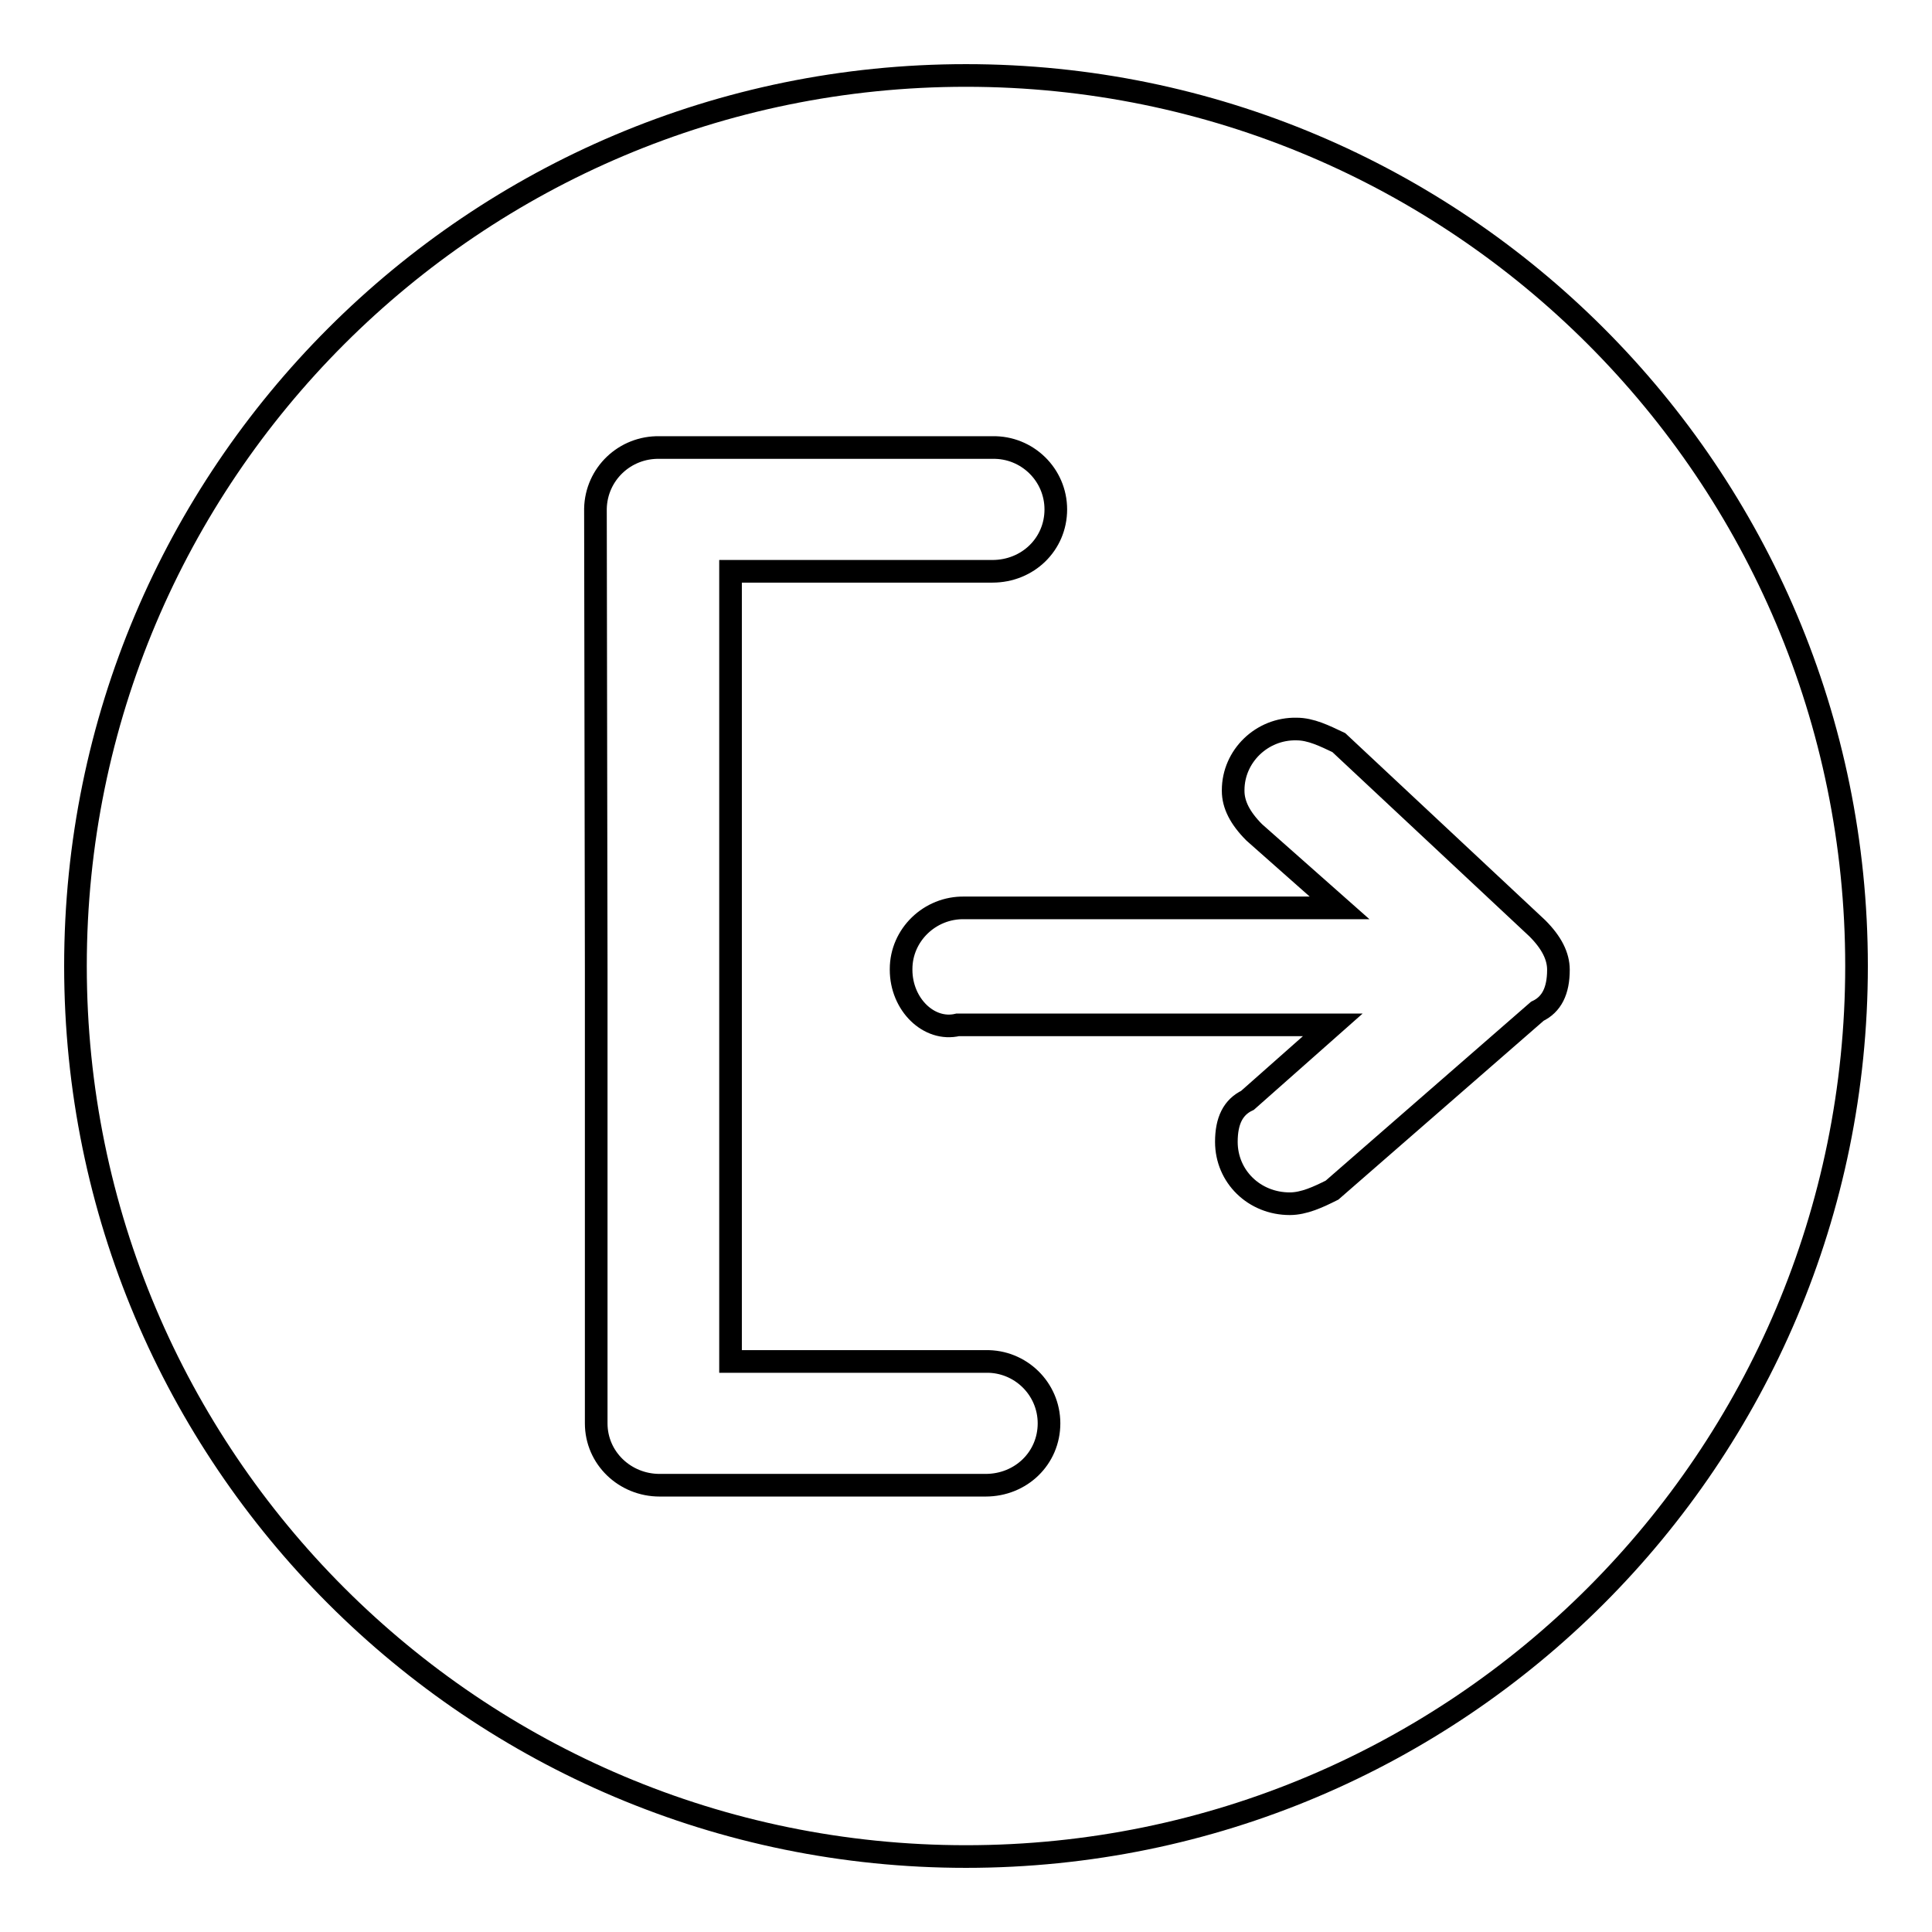 <?xml version="1.0" encoding="utf-8"?>
<!-- Svg Vector Icons : http://www.onlinewebfonts.com/icon -->
<!DOCTYPE svg PUBLIC "-//W3C//DTD SVG 1.1//EN" "http://www.w3.org/Graphics/SVG/1.1/DTD/svg11.dtd">
<svg version="1.1" xmlns="http://www.w3.org/2000/svg" xmlns:xlink="http://www.w3.org/1999/xlink" x="0px" y="0px" viewBox="0 0 256 256" enable-background="new 0 0 256 256" xml:space="preserve">
<g> <path stroke-width="3" fill-opacity="0" stroke="#000000"  d="M128,246c-65.2,0-118-52.8-118-118C10,62.8,62.8,10,128,10c65.2,0,118,52.8,118,118 C246,193.2,193.2,246,128,246z M79,128.5v60.1c0,4.6,3.8,8.2,8.4,8.2h43.2c4.7,0,8.4-3.6,8.4-8.2c0-4.6-3.8-8.3-8.4-8.2 c0,0,0,0-0.1,0H96.8V75.7h34.7c4.7,0,8.4-3.6,8.4-8.2c0-4.6-3.8-8.3-8.4-8.2c0,0,0,0-0.1,0H87.4c-4.6-0.1-8.4,3.5-8.5,8.1 c0,0,0,0.1,0,0.1L79,128.5L79,128.5z M203.7,123l-26.3-24.6c-1.9-0.9-3.7-1.8-5.6-1.8c-4.6-0.1-8.4,3.6-8.4,8.1c0,0,0,0,0,0.1 c0,1.8,0.9,3.6,2.8,5.5l11.3,10h-49.7c-4.6-0.1-8.4,3.6-8.4,8.1c0,0,0,0,0,0.1c0,4.6,3.7,8.2,7.5,7.3h49.7l-11.3,10 c-1.9,0.9-2.8,2.7-2.8,5.5c0,4.6,3.7,8.2,8.4,8.2c1.9,0,3.8-0.9,5.6-1.8l27.2-23.7c1.9-0.9,2.8-2.7,2.8-5.5 C206.5,126.7,205.6,124.9,203.7,123L203.7,123z"/></g>
</svg>